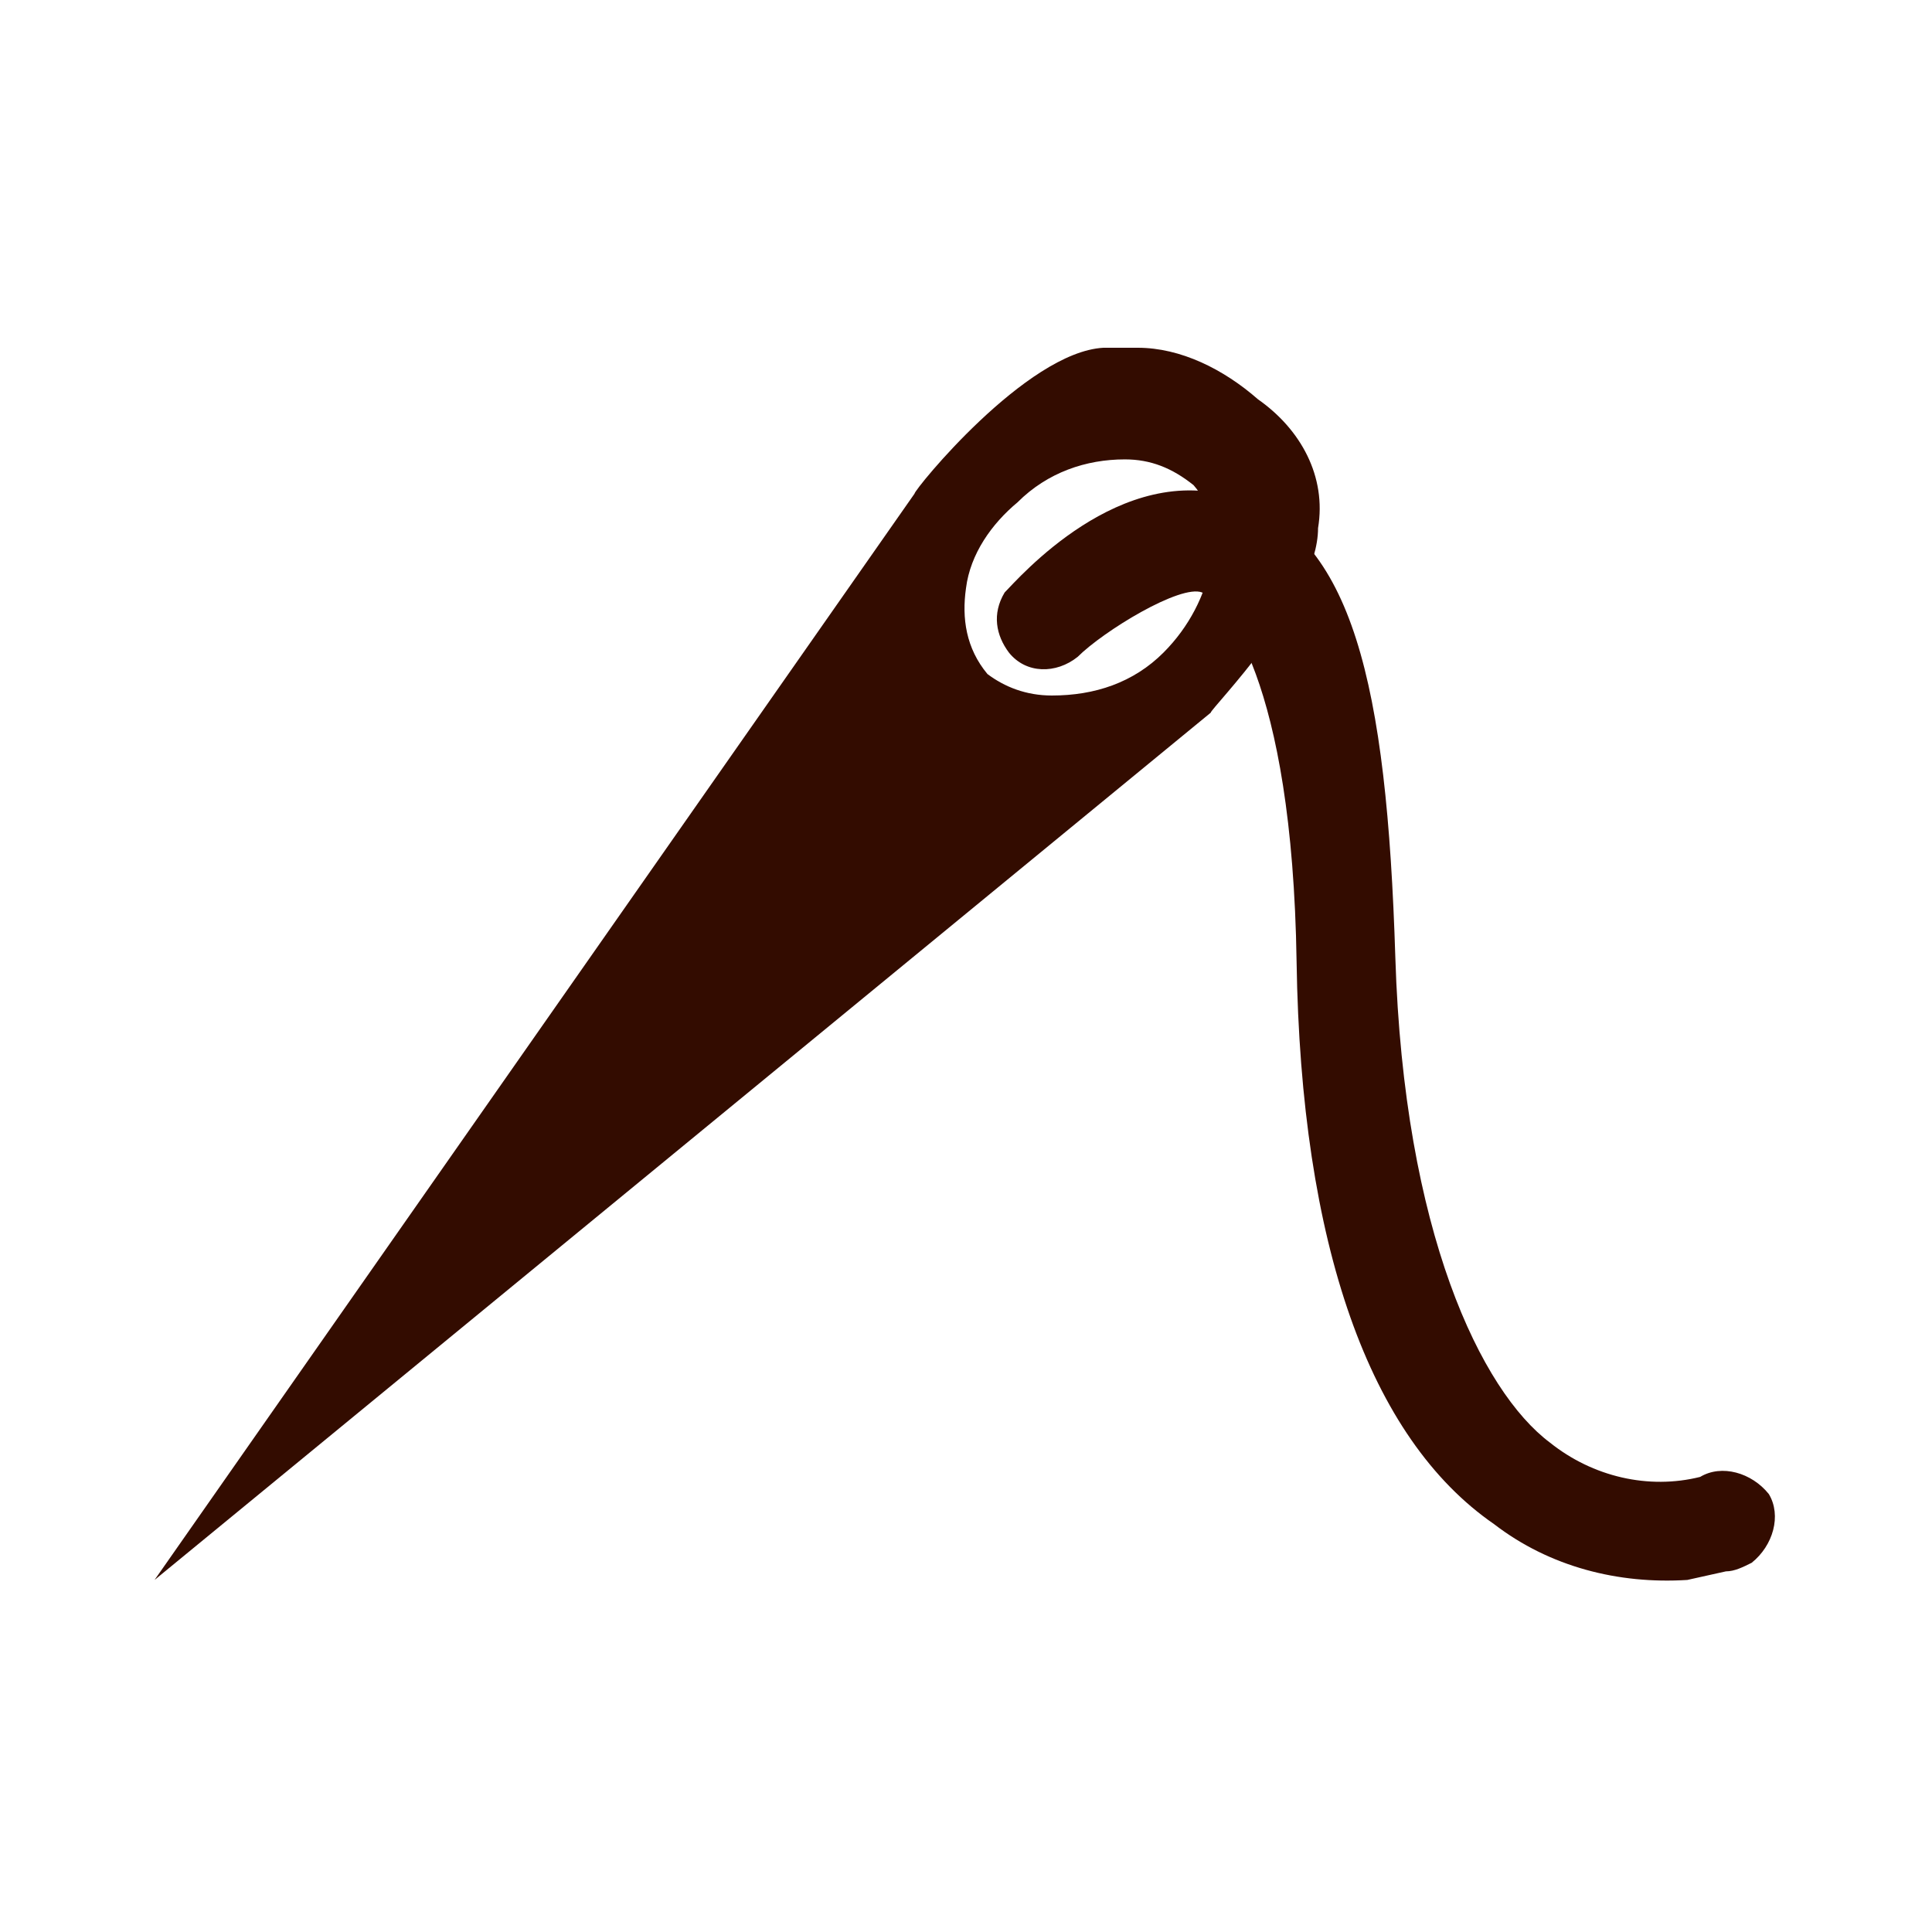 <?xml version="1.0" encoding="utf-8"?>
<!-- Generator: Adobe Illustrator 27.6.1, SVG Export Plug-In . SVG Version: 6.00 Build 0)  -->
<svg version="1.1" id="レイヤー_1" xmlns="http://www.w3.org/2000/svg" xmlns:xlink="http://www.w3.org/1999/xlink" x="0px"
	 y="0px" viewBox="0 0 45 45" style="enable-background:new 0 0 45 45;" xml:space="preserve">
<style type="text/css">
	.st0{fill:none;}
	.st1{fill:#330C00;}
</style>
<g>
	<rect class="st0" width="45" height="45"/>
	<g>
		<path class="st1" d="M3.6,36.8l17.7-25.3c0-0.1,2.6-3.3,4.4-3.4l0.8,0c1,0,2,0.5,2.8,1.2c1,0.7,1.6,1.8,1.4,3
			c0,1.7-2.5,4.2-2.5,4.3L3.6,36.8z M26.2,10.7c-0.9,0-1.8,0.3-2.5,1c-0.6,0.5-1.1,1.2-1.2,2c-0.1,0.7,0,1.4,0.5,2
			c0.4,0.3,0.9,0.5,1.5,0.5c1,0,1.9-0.3,2.6-1c1.2-1.2,1.5-3,0.7-3.9C27.3,10.9,26.8,10.7,26.2,10.7z"/>
		<path class="st1" d="M39.3,36.8c-1.6,0.1-3.2-0.3-4.5-1.3c-2.9-2-4.5-6.5-4.6-13.1S28.5,14,28,13.8s-2.3,0.9-2.9,1.5
			c-0.5,0.4-1.2,0.4-1.6-0.1c-0.3-0.4-0.4-0.9-0.1-1.4c0.3-0.3,2.7-3.1,5.4-2.2s3.5,4.3,3.7,10.7s2,10.1,3.6,11.3
			c1,0.8,2.3,1.1,3.5,0.8c0.5-0.3,1.2-0.1,1.6,0.4c0.3,0.5,0.1,1.2-0.4,1.6c-0.2,0.1-0.4,0.2-0.6,0.2L39.3,36.8z"/>
	</g>
</g>
<g>
</g>
<g>
</g>
<g>
</g>
<g>
</g>
<g>
</g>
<g>
</g>
<g>
</g>
<g>
</g>
<g>
</g>
<g>
</g>
<g>
</g>
<g>
</g>
<g>
</g>
<g>
</g>
<g>
</g>
</svg>

